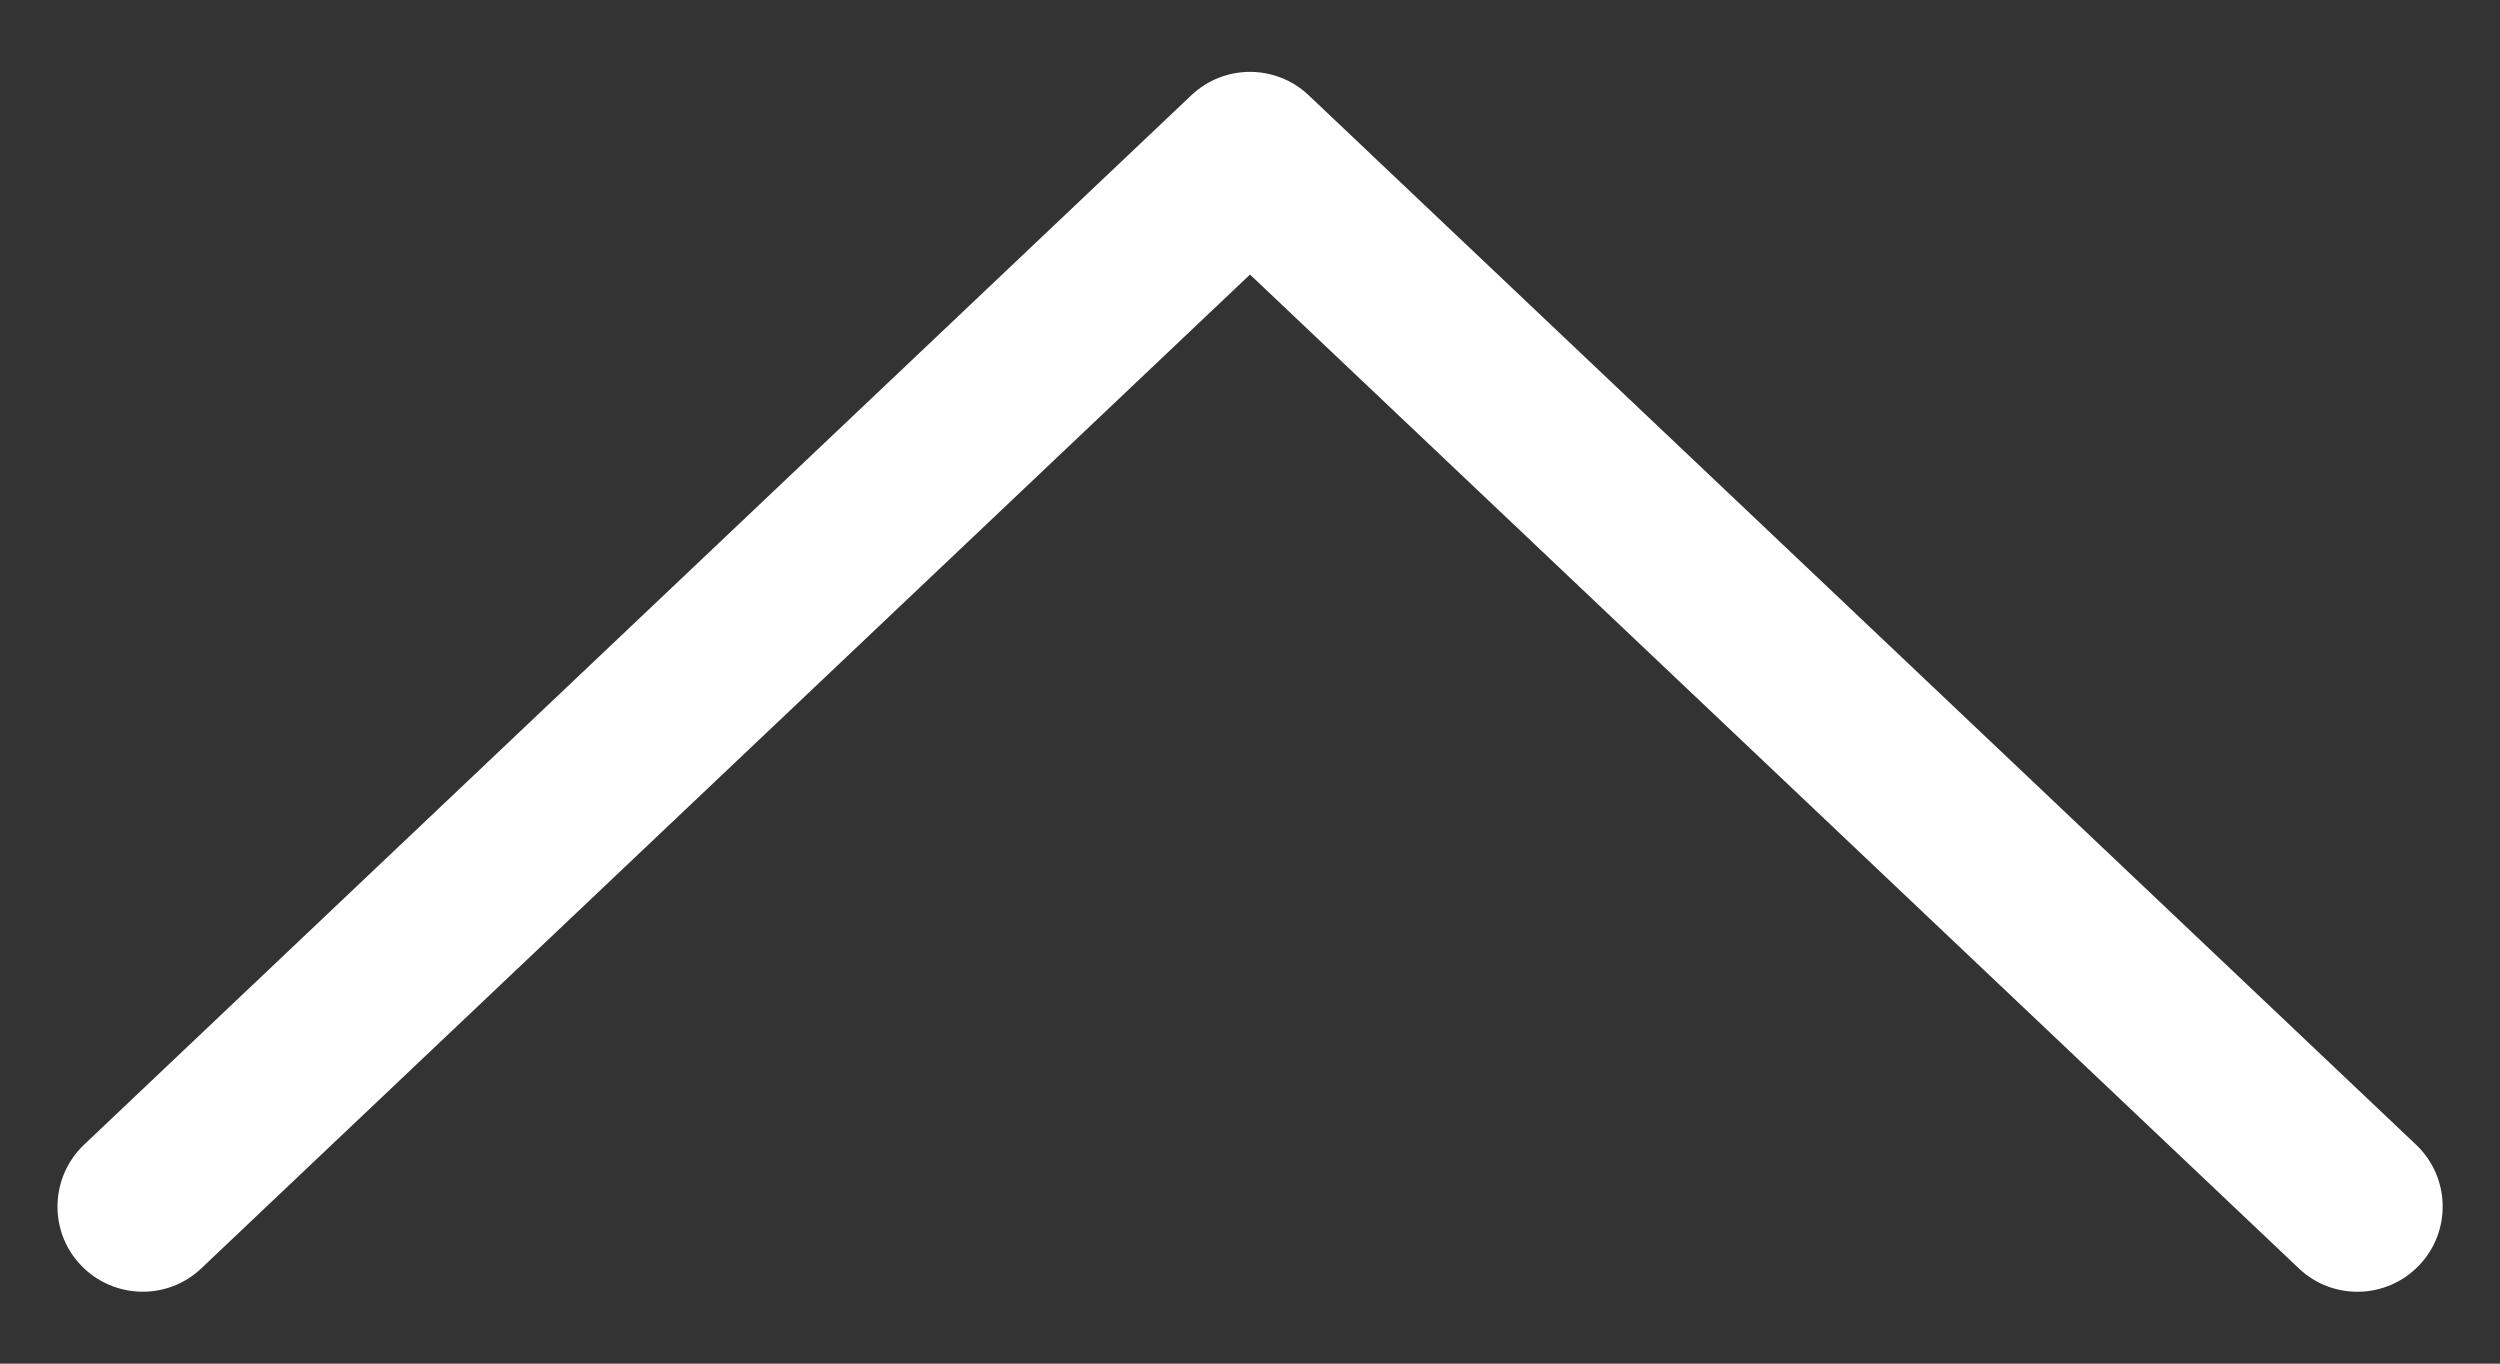 <?xml version="1.0" encoding="UTF-8"?>
<svg width="22px" height="12px" viewBox="0 0 22 12" version="1.1" xmlns="http://www.w3.org/2000/svg" xmlns:xlink="http://www.w3.org/1999/xlink">
    <rect x="0" y="0" width="22" height="12" fill="#333333" stroke="none"/>
    <title>arrow_faq_v1</title>
    <g id="Page-1" stroke="none" stroke-width="1" fill="none" fill-rule="evenodd">
        <g id="arrow_faq_v1" fill="#FFFFFF" fill-rule="nonzero">
            <path d="M20.23,11.162 C20.53,11.447 21.005,11.434 21.29,11.133 C21.575,10.833 21.562,10.358 21.261,10.073 L11.516,0.838 C11.226,0.564 10.774,0.564 10.484,0.838 L0.74,10.073 C0.44,10.358 0.426,10.833 0.711,11.133 C0.996,11.433 1.471,11.447 1.771,11.162 L11,2.416 L20.23,11.162 Z" id="Path"></path>
        </g>
    </g>
</svg>